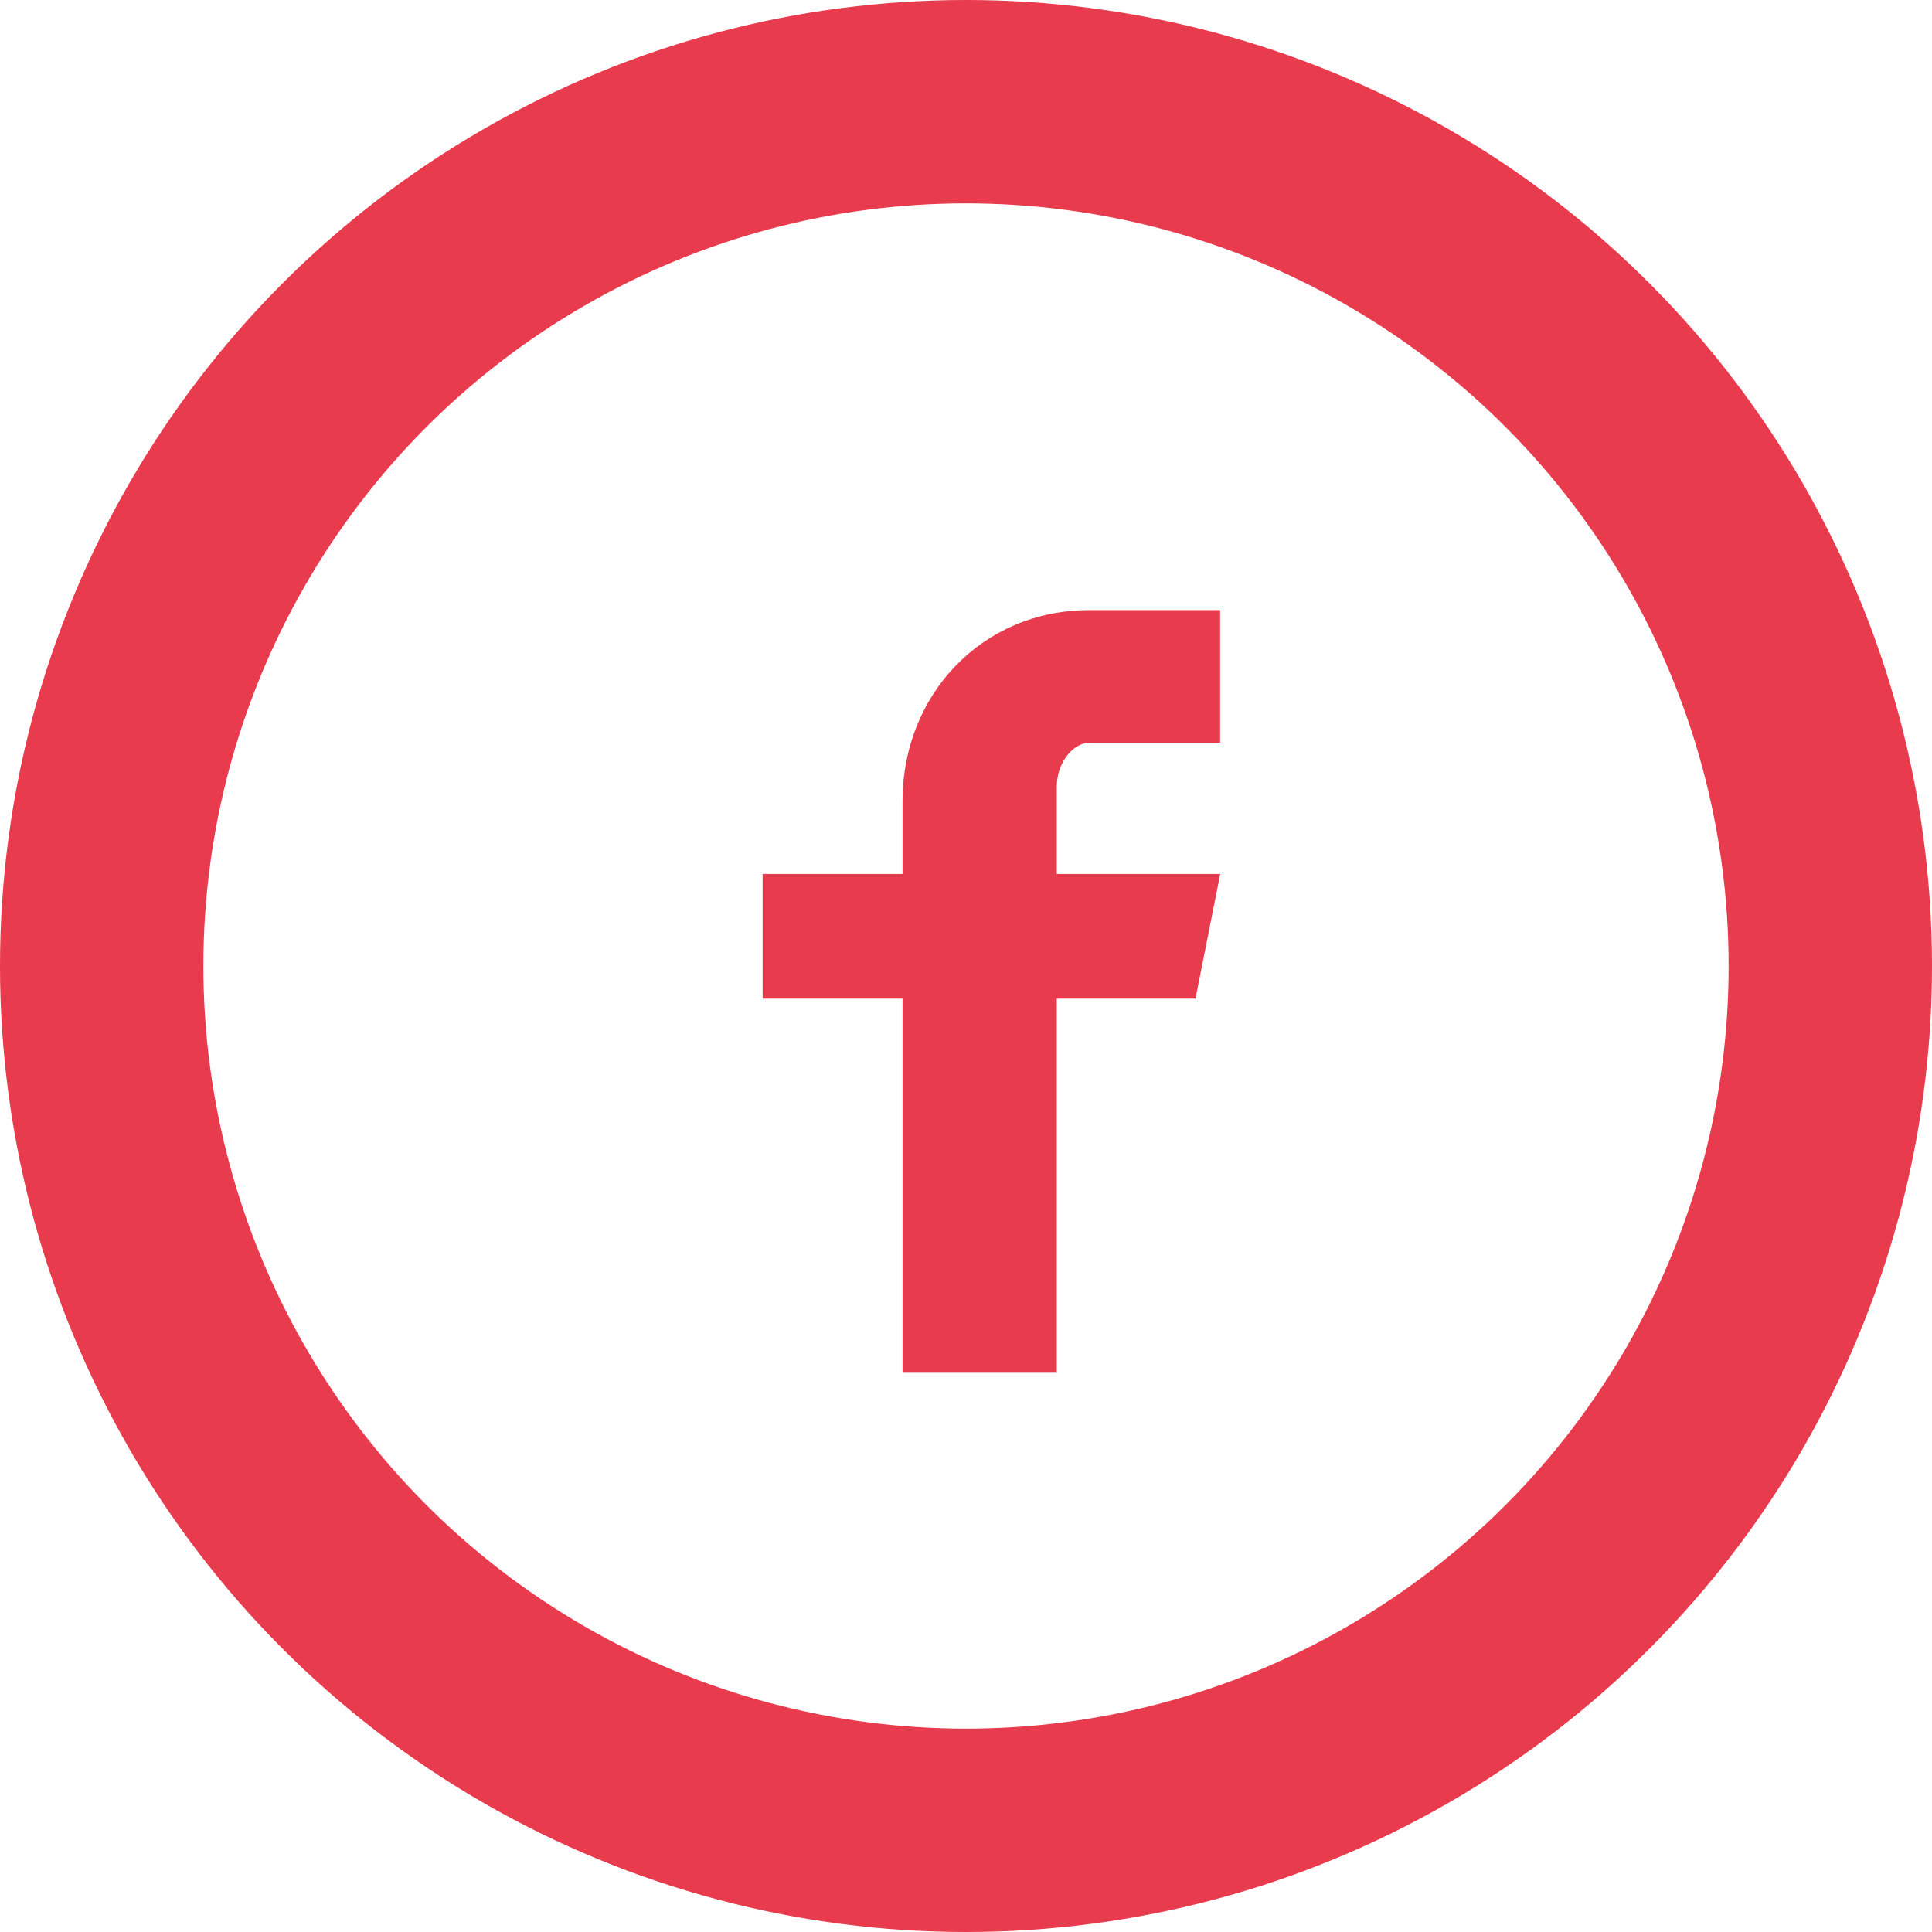 <?xml version="1.0" encoding="UTF-8"?>
<svg width="28px" height="28px" viewBox="0 0 19 19" version="1.1" xmlns="http://www.w3.org/2000/svg" xmlns:xlink="http://www.w3.org/1999/xlink">
    <!-- Generator: Sketch 50.2 (55047) - http://www.bohemiancoding.com/sketch -->
    <title>IconosPC-FB</title>
    <desc>Created with Sketch.</desc>
    <defs></defs>
    <g id="Symbols" stroke="none" stroke-width="1" fill="none" fill-rule="evenodd">
        <g id="FB" transform="translate(1, 1)">
            <circle id="Oval-5" stroke="#E83B4D" stroke-width="2" cx="8.5" cy="8.5" r="8.5"></circle>
            <path d="M10.999,6.304 L9.714,6.304 C9.562,6.304 9.393,6.489 9.393,6.736 L9.393,7.595 L11,7.595 L10.757,8.821 L9.393,8.821 L9.393,12.5 L7.876,12.5 L7.876,8.821 L6.5,8.821 L6.5,7.595 L7.876,7.595 L7.876,6.875 C7.876,5.84 8.651,5 9.714,5 L10.999,5 L10.999,6.304 Z" id="Path" fill="#E83B4D"></path>
        </g>
    </g>
</svg>